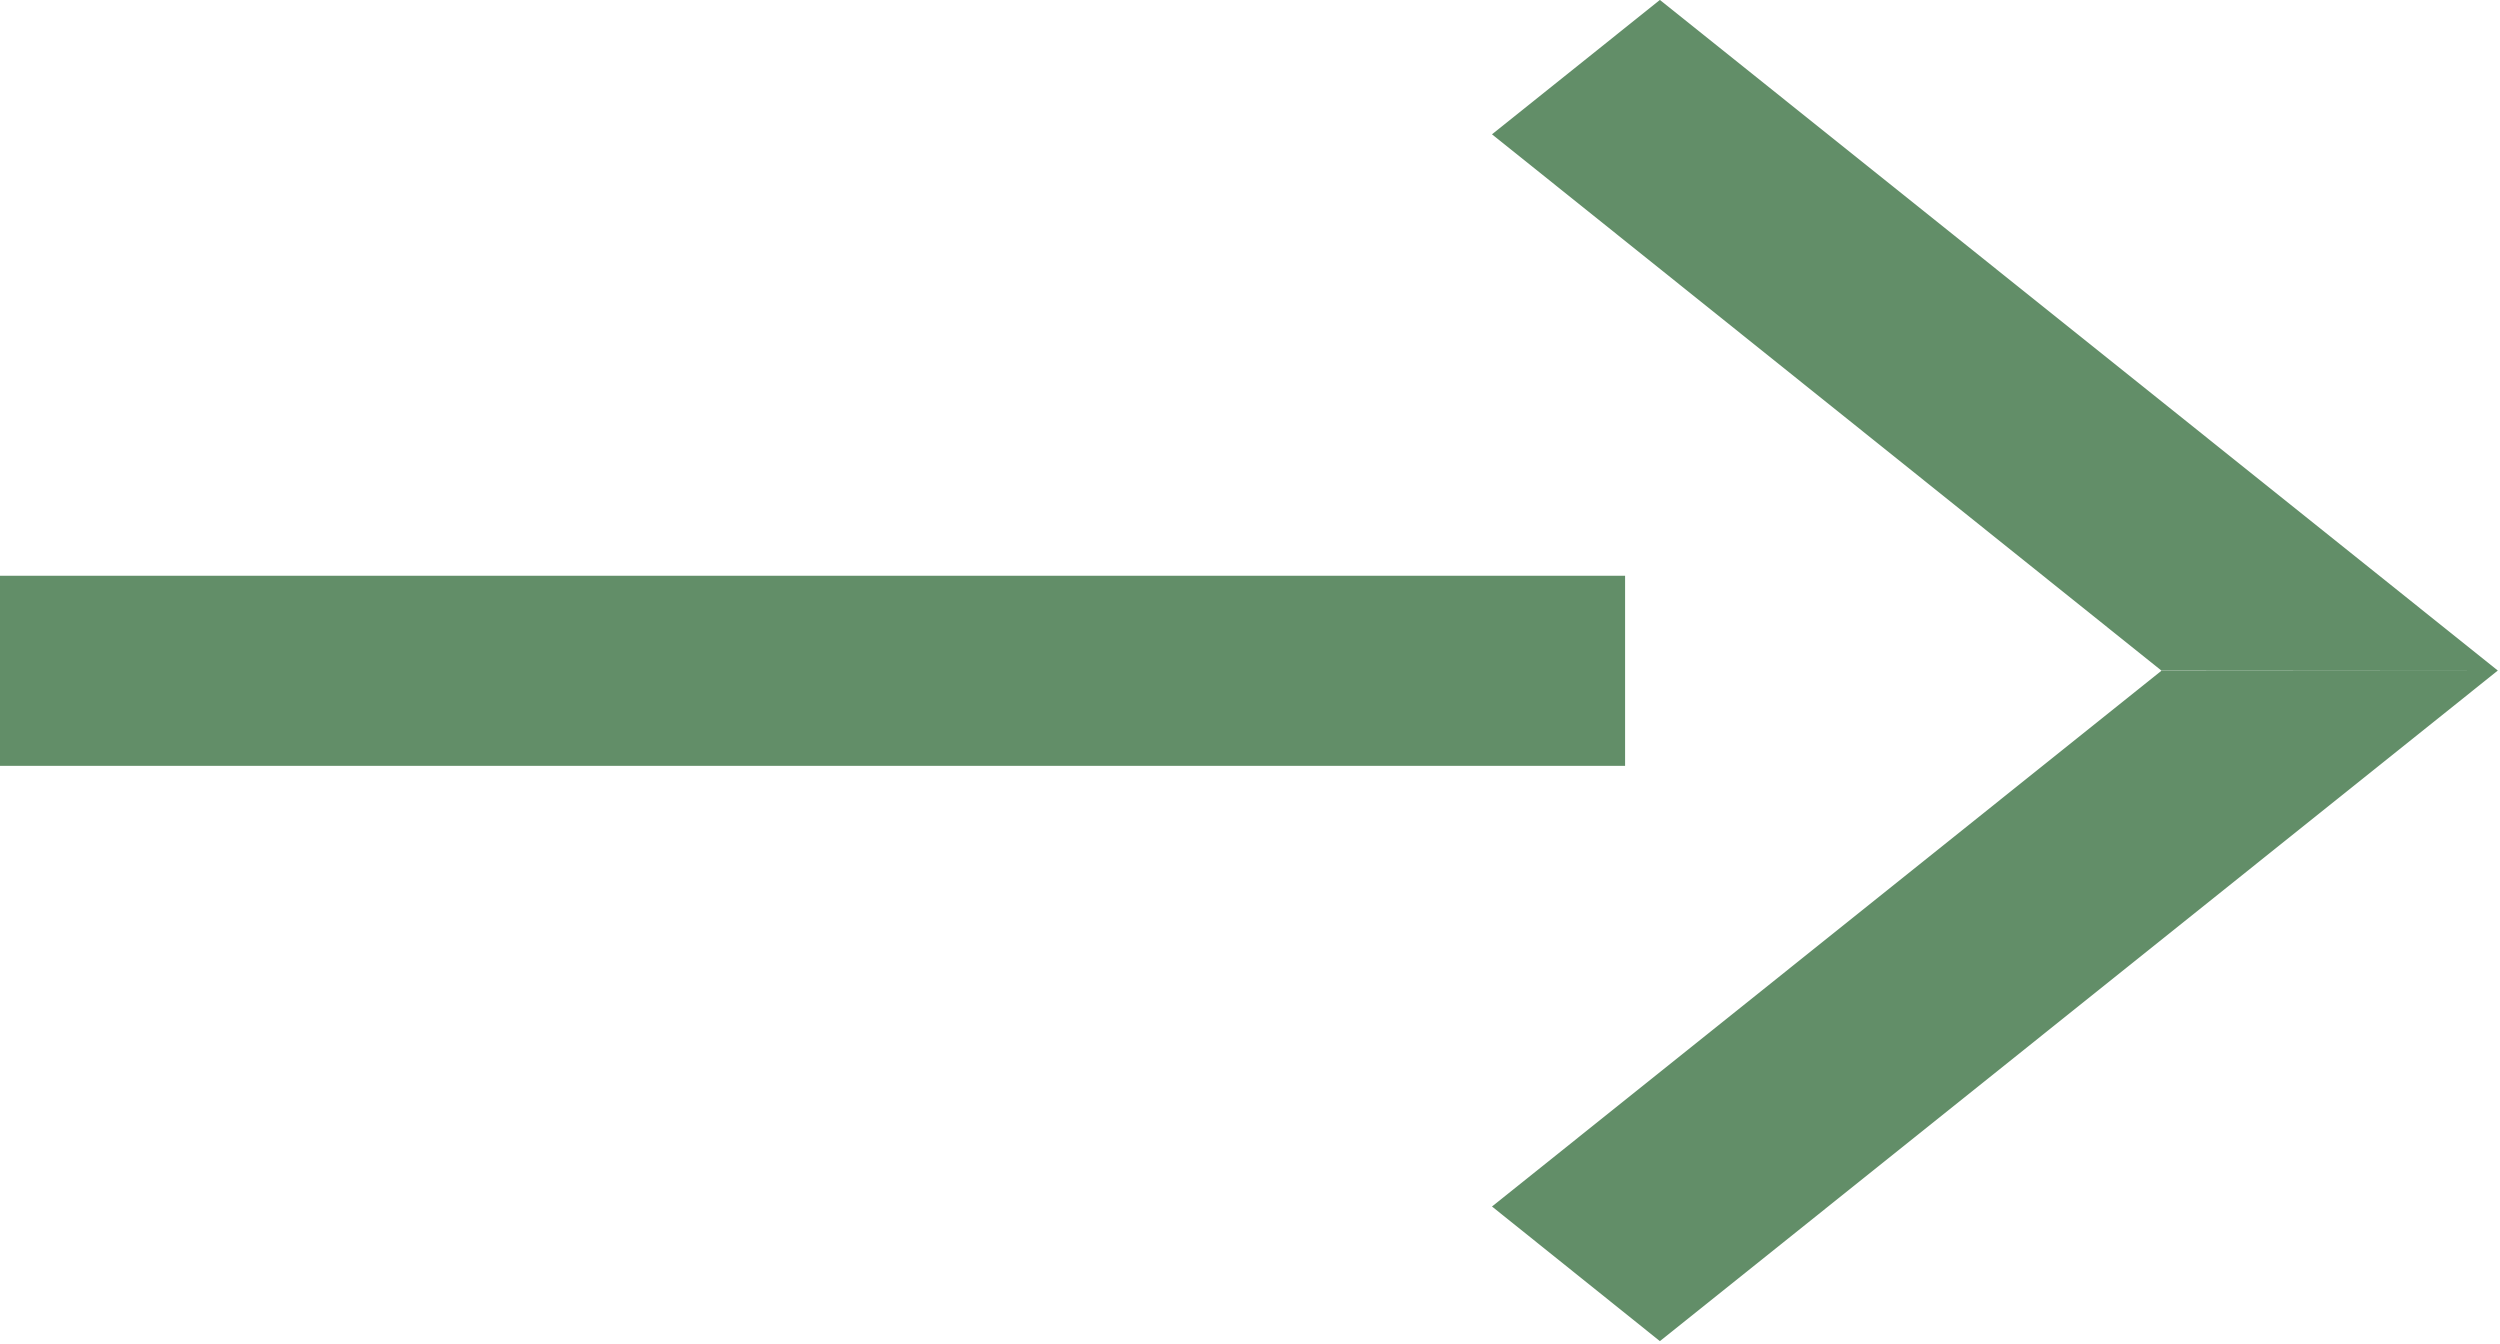 <?xml version="1.0" encoding="UTF-8" standalone="no"?>
<!DOCTYPE svg PUBLIC "-//W3C//DTD SVG 1.1//EN" "http://www.w3.org/Graphics/SVG/1.1/DTD/svg11.dtd">
<svg width="100%" height="100%" viewBox="0 0 573 308" version="1.1" xmlns="http://www.w3.org/2000/svg" xmlns:xlink="http://www.w3.org/1999/xlink" xml:space="preserve" xmlns:serif="http://www.serif.com/" style="fill-rule:evenodd;clip-rule:evenodd;stroke-linejoin:round;stroke-miterlimit:2;">
    <g transform="matrix(1,0,0,1,-1904.41,-1012.85)">
        <g id="Group_10" transform="matrix(36.933,0,0,29.558,1904.41,1787.67)">
            <g id="Path_5" transform="matrix(1,0,0,1,0,-6.786)">
                <rect x="0" y="-14.963" width="10.085" height="1.474" style="fill:rgb(98,142,104);"/>
            </g>
            <g id="Path_6" transform="matrix(1,0,0,1,-14.085,0)">
                <path d="M24.386,-15.814L29.586,-21.014L27.5,-21.014L23.344,-16.858L24.386,-15.814ZM29.586,-21.014L24.386,-26.214L23.344,-25.172L27.5,-21.012L29.586,-21.014Z" style="fill:rgb(98,142,104);"/>
            </g>
        </g>
    </g>
</svg>

